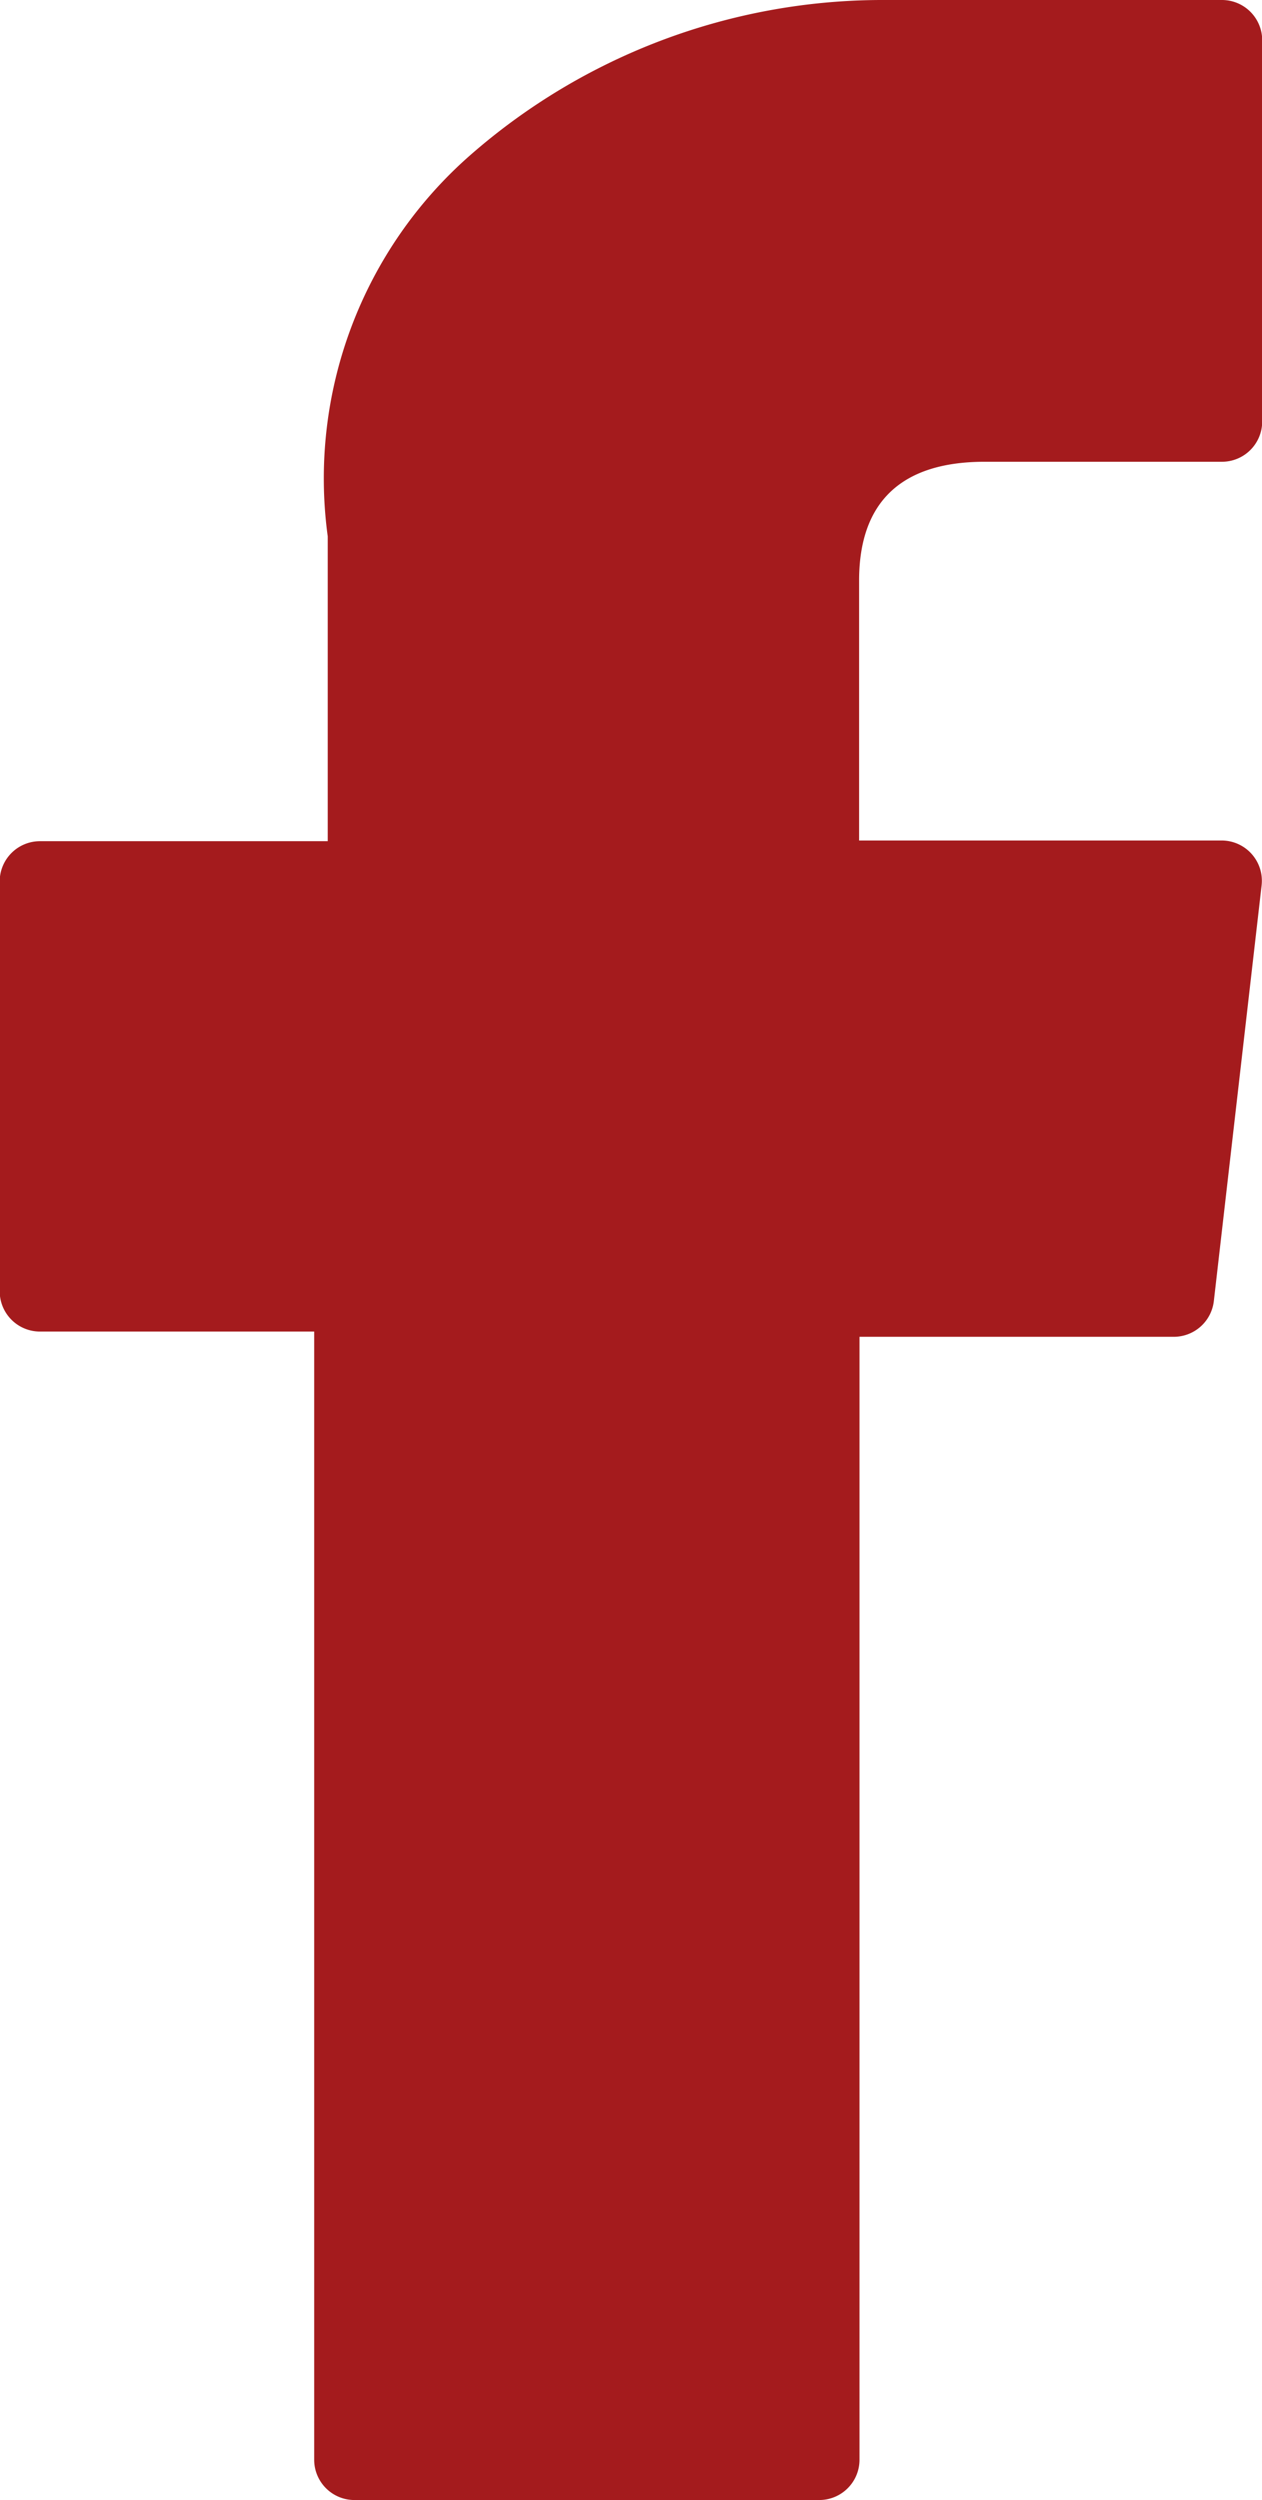 <svg id="XMLID_834_" xmlns="http://www.w3.org/2000/svg" width="12.761" height="25.262" viewBox="0 0 12.761 25.262">
  <path id="XMLID_835_" d="M77.11,13.455H79.88v11.4a.407.407,0,0,0,.407.407h4.7a.407.407,0,0,0,.407-.407V13.508h3.183a.408.408,0,0,0,.4-.361l.483-4.2a.407.407,0,0,0-.4-.454H85.39V5.866c0-.793.427-1.2,1.269-1.2h2.4a.407.407,0,0,0,.407-.407V.41A.407.407,0,0,0,89.057,0h-3.3c-.023,0-.075,0-.151,0a6.331,6.331,0,0,0-4.14,1.561A4.342,4.342,0,0,0,80.017,5.42V8.5H77.11A.407.407,0,0,0,76.7,8.9v4.143A.407.407,0,0,0,77.11,13.455Z" transform="translate(-76.703)" fill="#a41b1d"/>
</svg>
